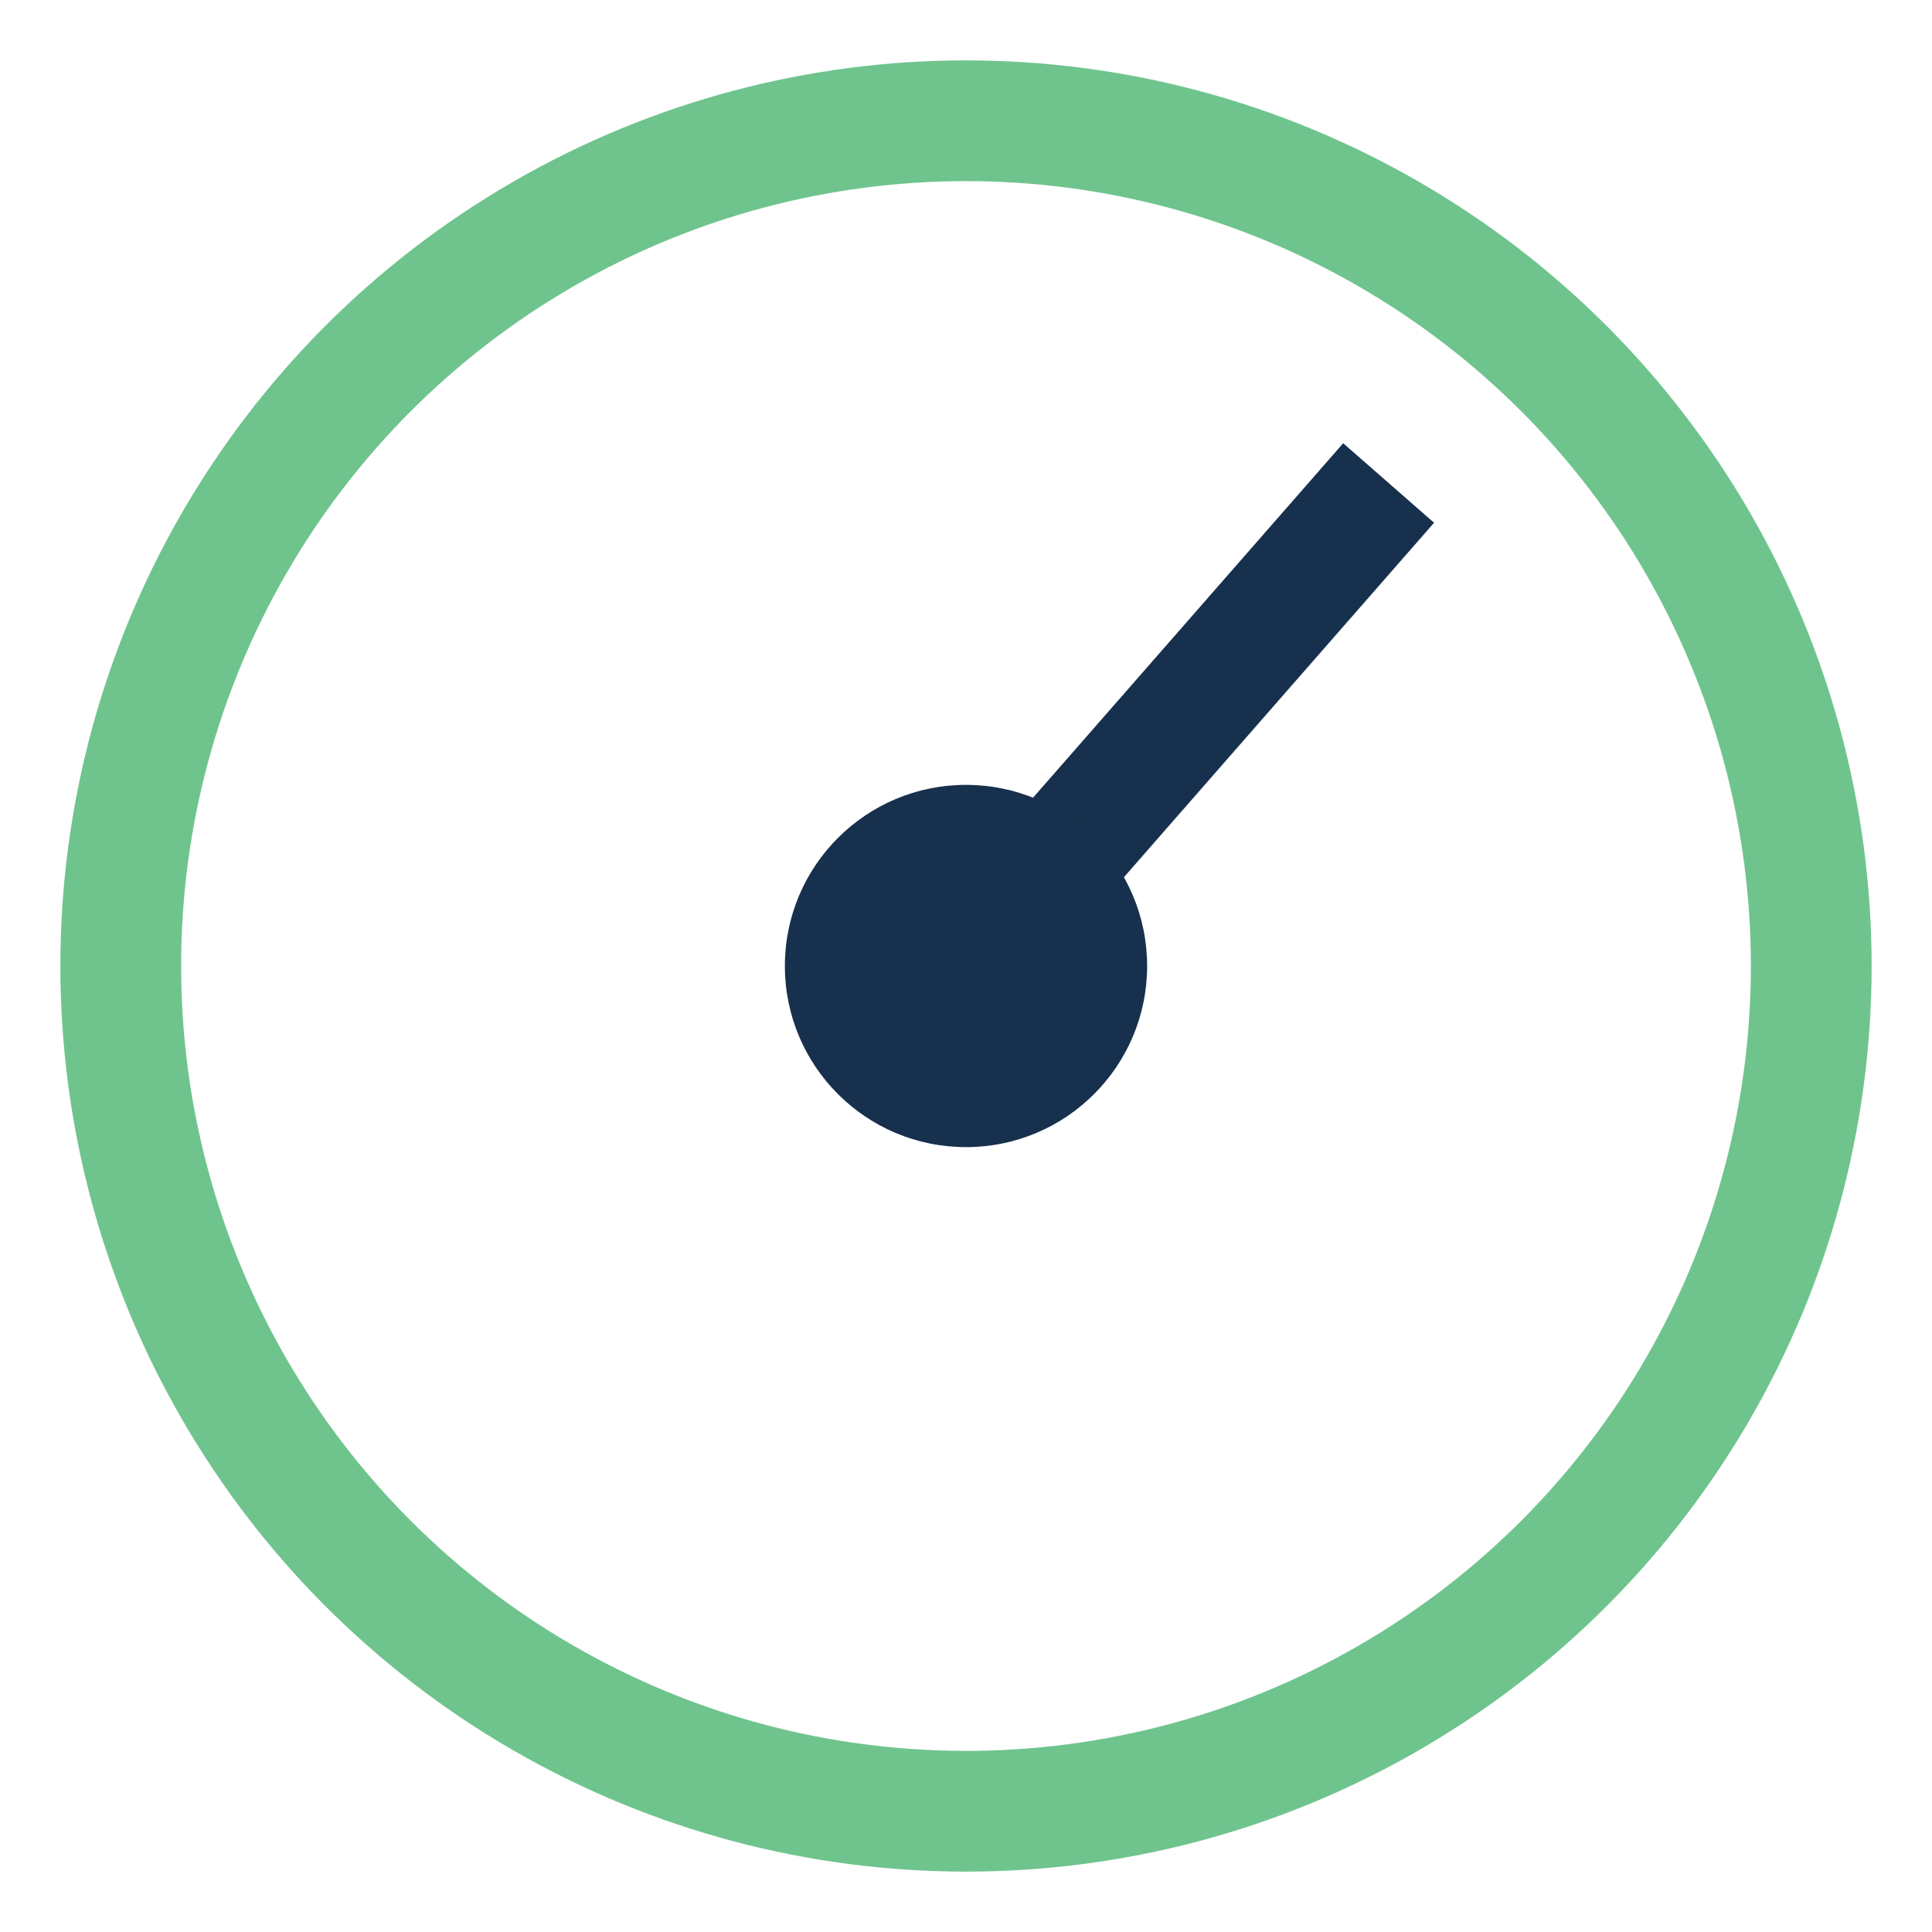 <?xml version="1.0" encoding="UTF-8"?>
<svg xmlns="http://www.w3.org/2000/svg" width="32" height="32" viewBox="0 0 32 32"><circle cx="16" cy="16" r="14" stroke="#6FC48D" stroke-width="2" fill="none"/><path d="M16 16l7-8" stroke="#17304D" stroke-width="2"/><circle cx="16" cy="16" r="3" fill="#17304D"/></svg>